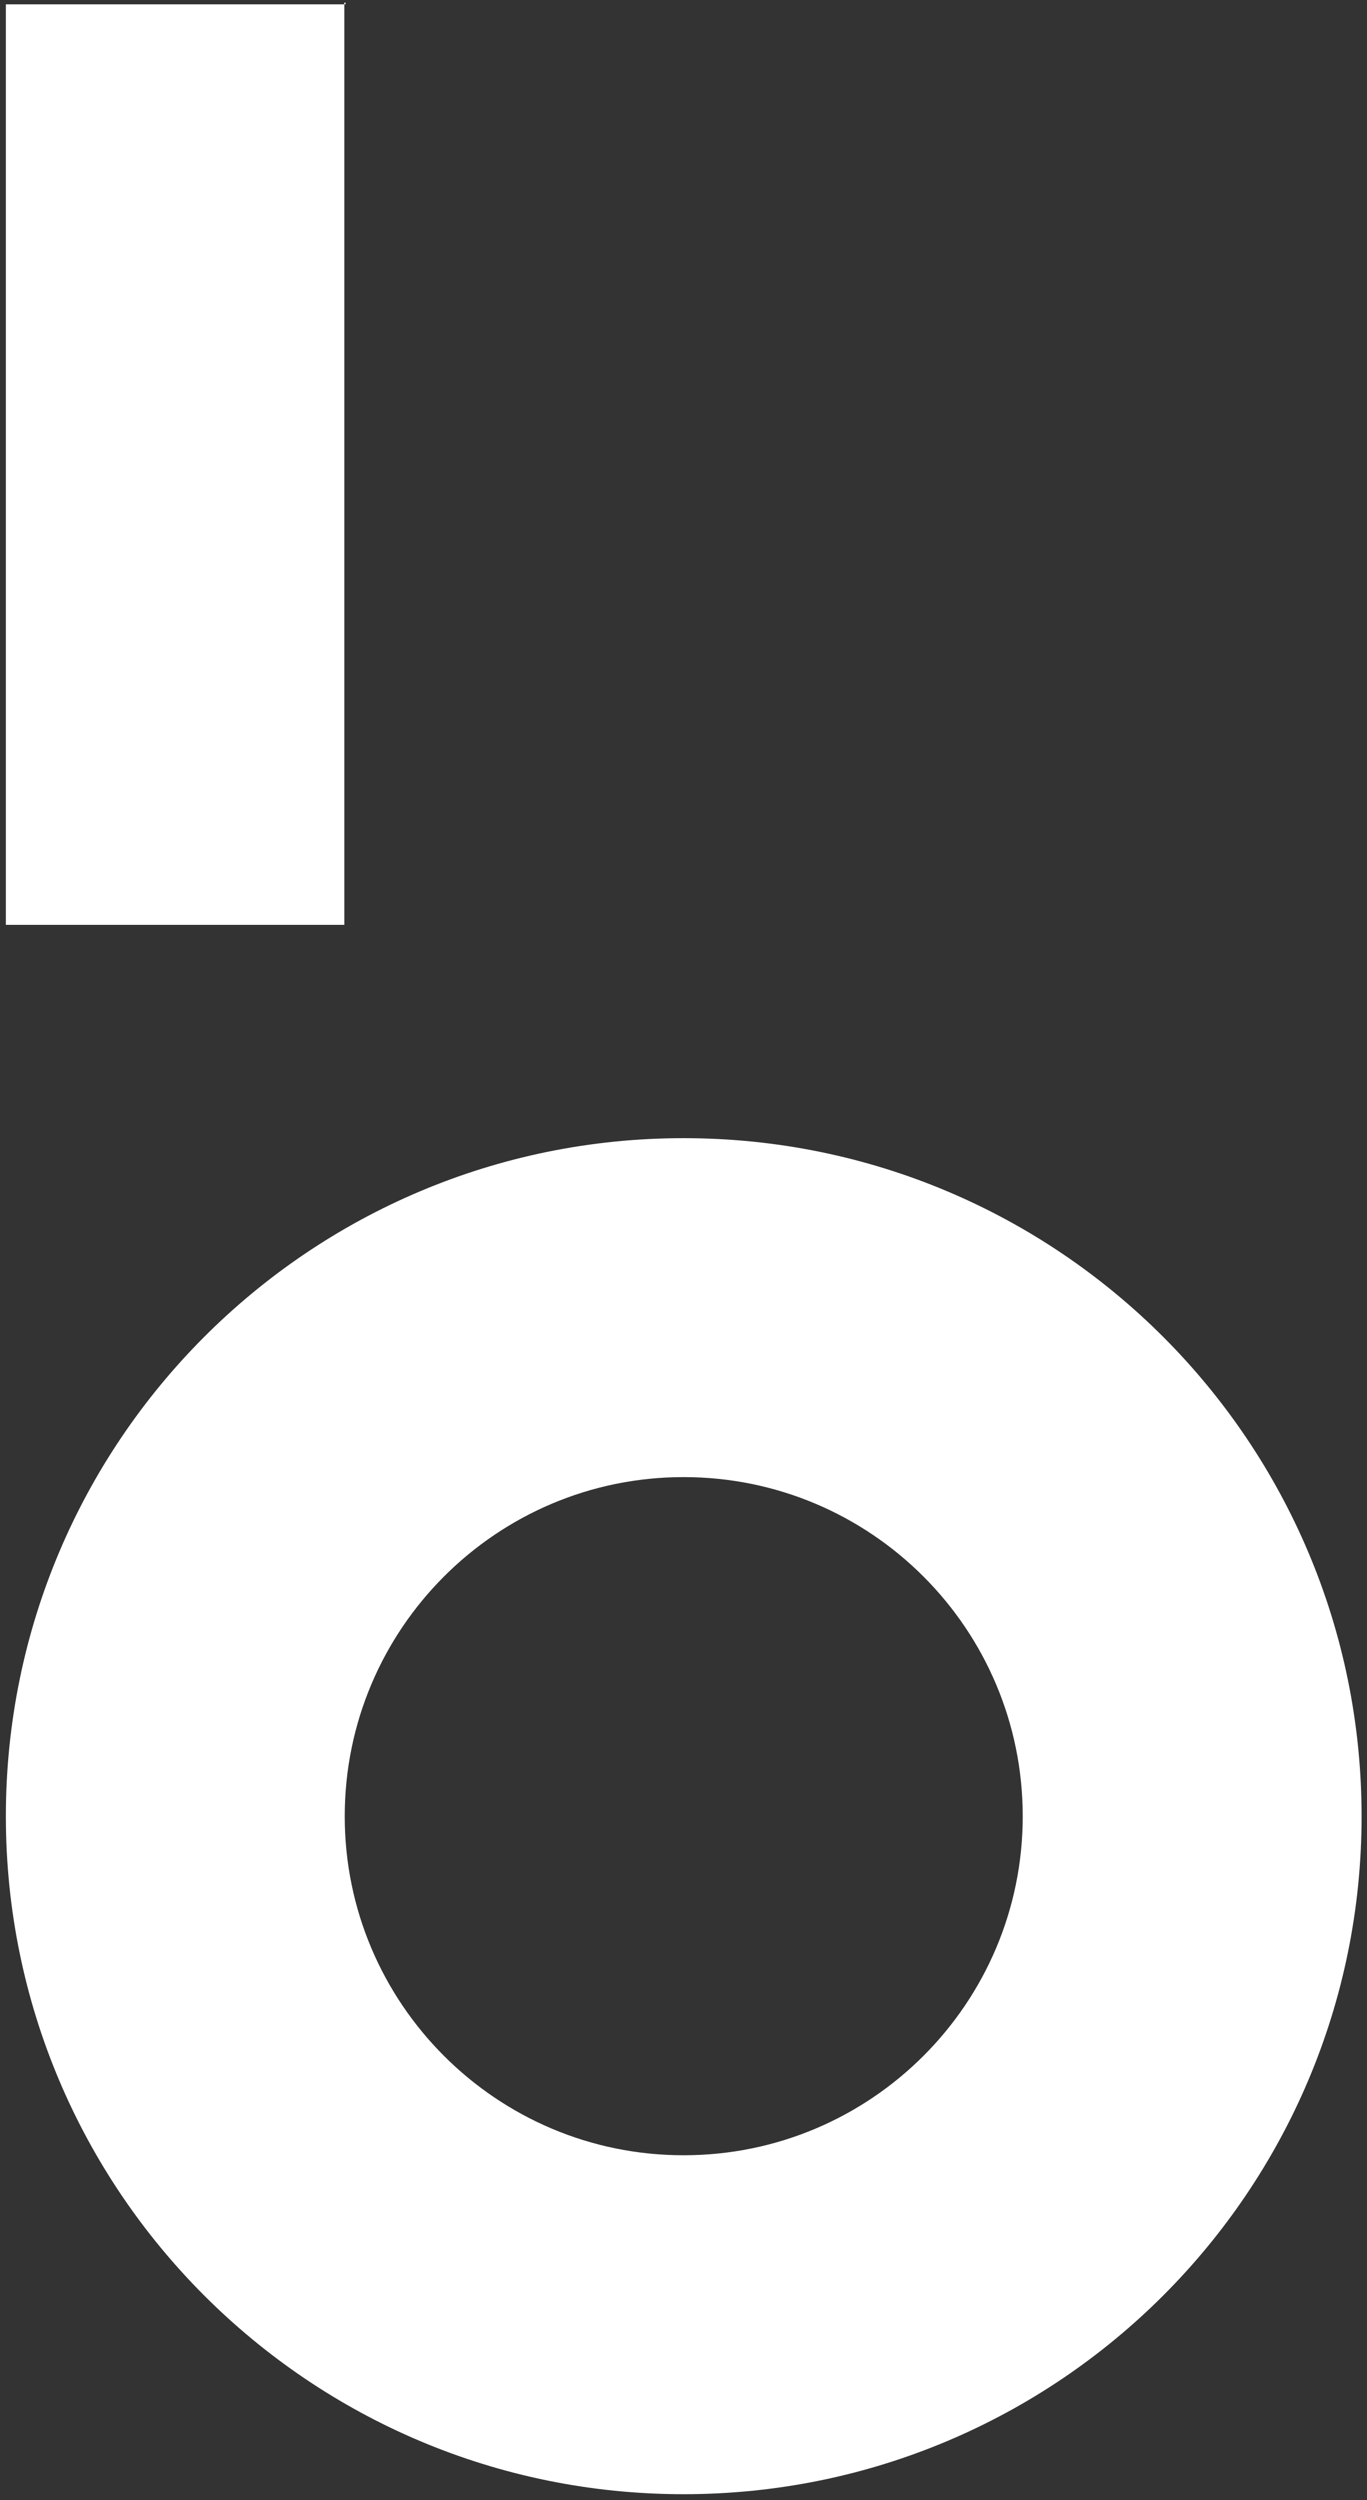 <svg xmlns="http://www.w3.org/2000/svg" width="210" height="384" fill="#fff" xmlns:v="https://vecta.io/nano"><rect width="100%" height="100%" fill="#333333" stroke="none"/><path d="M105.012 174.805C47.511 174.805.901 221.415.901 278.962c0 57.502 46.61 104.112 104.111 104.112 57.548 0 104.157-46.61 104.157-104.112 0-57.547-46.609-104.157-104.157-104.157zm0 156.213c-28.728 0-52.055-23.328-52.055-52.056 0-28.774 23.328-52.101 52.055-52.101 28.774 0 52.102 23.327 52.102 52.101 0 28.728-23.328 52.056-52.102 52.056zM53.083.665h-.189-26.019H.901V.402v44.81V93.65v48.393h25.974 26.019V93.651 45.212.402h.189v.263z"/></svg>